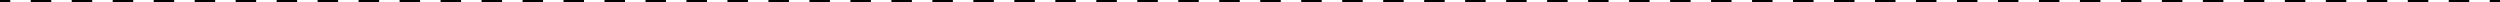 <svg xmlns="http://www.w3.org/2000/svg" xmlns:xlink="http://www.w3.org/1999/xlink" fill="none" version="1.1" width="1210" height="1" viewBox="0 0 1210 1"><g><path d="M0,0.25L0,1L4.959,1L4.959,0L0,0L0,0.25ZM14.877,0L14.876,0L14.876,1L24.795,1L24.795,0L14.877,0ZM34.712,0L34.712,1L44.631,1L44.631,0L34.712,0ZM54.549,0L54.549,1L64.467,1L64.467,0L54.549,0ZM74.385,0L74.385,1L84.303,1L84.303,0L74.385,0ZM94.221,0L94.221,1L104.139,1L104.139,0L94.221,0ZM114.057,0L114.057,1L123.975,1L123.975,0L114.057,0L114.057,0ZM133.893,0L133.893,1L143.811,1L143.811,0L133.893,0ZM153.729,0L153.729,1L163.648,1L163.648,0L153.729,0ZM173.566,0L173.566,1L183.484,1L183.484,0L173.566,0ZM193.402,0L193.402,1L203.32,1L203.32,0L193.402,0ZM213.238,0L213.238,1L223.156,1L223.156,0L213.238,0ZM233.074,0L233.074,1L242.992,1L242.992,0L233.074,0ZM252.91,0L252.91,1L262.828,1L262.828,0L252.91,0ZM272.746,0L272.746,1L282.664,1L282.664,0L272.746,0ZM292.582,0L292.582,1L302.5,1L302.5,0L292.582,0ZM312.418,0L312.418,1L322.336,1L322.336,0L312.418,0ZM332.254,0L332.254,1L342.172,1L342.172,0L332.254,0ZM352.09,0L352.09,1L362.008,1L362.008,0L352.09,0ZM371.926,0L371.926,1L381.844,1L381.844,0L371.926,0ZM391.762,0L391.762,1L401.68,1L401.68,0L391.762,0ZM411.598,0L411.598,1L421.516,1L421.516,0L411.598,0ZM431.434,0L431.434,1L441.352,1L441.352,0L431.434,0ZM451.27,0L451.27,1L461.188,1L461.188,0L451.27,0ZM471.106,0L471.106,1L481.024,1L481.024,0L471.106,0ZM490.943,0L490.943,1L500.861,1L500.861,0L490.943,0ZM510.779,0L510.779,1L520.697,1L520.697,0L510.779,0ZM530.615,0L530.615,1L540.533,1L540.533,0L530.615,0ZM550.451,0L550.451,1L560.369,1L560.369,0L550.451,0ZM570.287,0L570.287,1L580.205,1L580.205,0L570.287,0ZM590.123,0L590.123,1L600.041,1L600.041,0L590.123,0ZM609.959,0L609.959,1L619.877,1L619.877,0L609.959,0ZM629.795,0L629.795,1L639.713,1L639.713,0L629.795,0ZM649.631,0L649.631,1L659.549,1L659.549,0L649.631,0ZM669.467,0L669.467,1L679.385,1L679.385,0L669.467,0ZM689.303,0L689.303,1L699.221,1L699.221,0L689.303,0ZM709.139,0L709.139,1L719.057,1L719.057,0L709.139,0ZM728.975,0L728.975,1L738.893,1L738.893,0L728.975,0ZM748.811,0L748.811,1L758.729,1L758.729,0L748.811,0ZM768.647,0L768.647,1L778.565,1L778.565,0L768.647,0ZM788.483,0L788.483,1L798.401,1L798.401,0L788.483,0ZM808.319,0L808.319,1L818.237,1L818.237,0L808.319,0ZM828.156,0L828.156,1L838.074,1L838.074,0L828.156,0ZM847.992,0L847.992,1L857.91,1L857.91,0L847.992,0ZM867.828,0L867.828,1L877.746,1L877.746,0L867.828,0ZM887.664,0L887.664,1L897.582,1L897.582,0L887.664,0ZM907.5,0L907.5,1L917.418,1L917.418,0L907.5,0ZM927.336,0L927.336,1L937.254,1L937.254,0L927.336,0ZM947.172,0L947.172,1L957.09,1L957.09,0L947.172,0ZM967.008,0L967.008,1L976.926,1L976.926,0L967.008,0ZM986.844,0L986.844,1L996.762,1L996.762,0L986.844,0ZM1006.68,0L1006.68,1L1016.6,1L1016.6,0L1006.68,0ZM1026.52,0L1026.52,1L1036.43,1L1036.43,0L1026.52,0ZM1046.35,0L1046.35,1L1056.27,1L1056.27,0L1046.35,0ZM1066.19,0L1066.19,1L1076.11,1L1076.11,0L1066.19,0ZM1086.02,0L1086.02,1L1095.94,1L1095.94,0L1086.02,0ZM1105.86,0L1105.86,1L1115.78,1L1115.78,0L1105.86,0L1105.86,0ZM1125.7,0L1125.7,1L1135.62,1L1135.61,0L1125.7,0L1125.7,0ZM1145.53,0L1145.53,1L1155.45,1L1155.45,0L1145.53,0L1145.53,0ZM1165.37,0L1165.37,1L1175.29,1L1175.29,0L1165.37,0L1165.37,0ZM1185.2,0L1185.2,1L1195.12,1L1195.12,0L1185.21,0L1185.2,0ZM1205.04,0L1205.04,1L1210,1L1210,0L1205.04,0L1205.04,0Z" fill-rule="evenodd" fill="#000000" fill-opacity="1"/></g></svg>